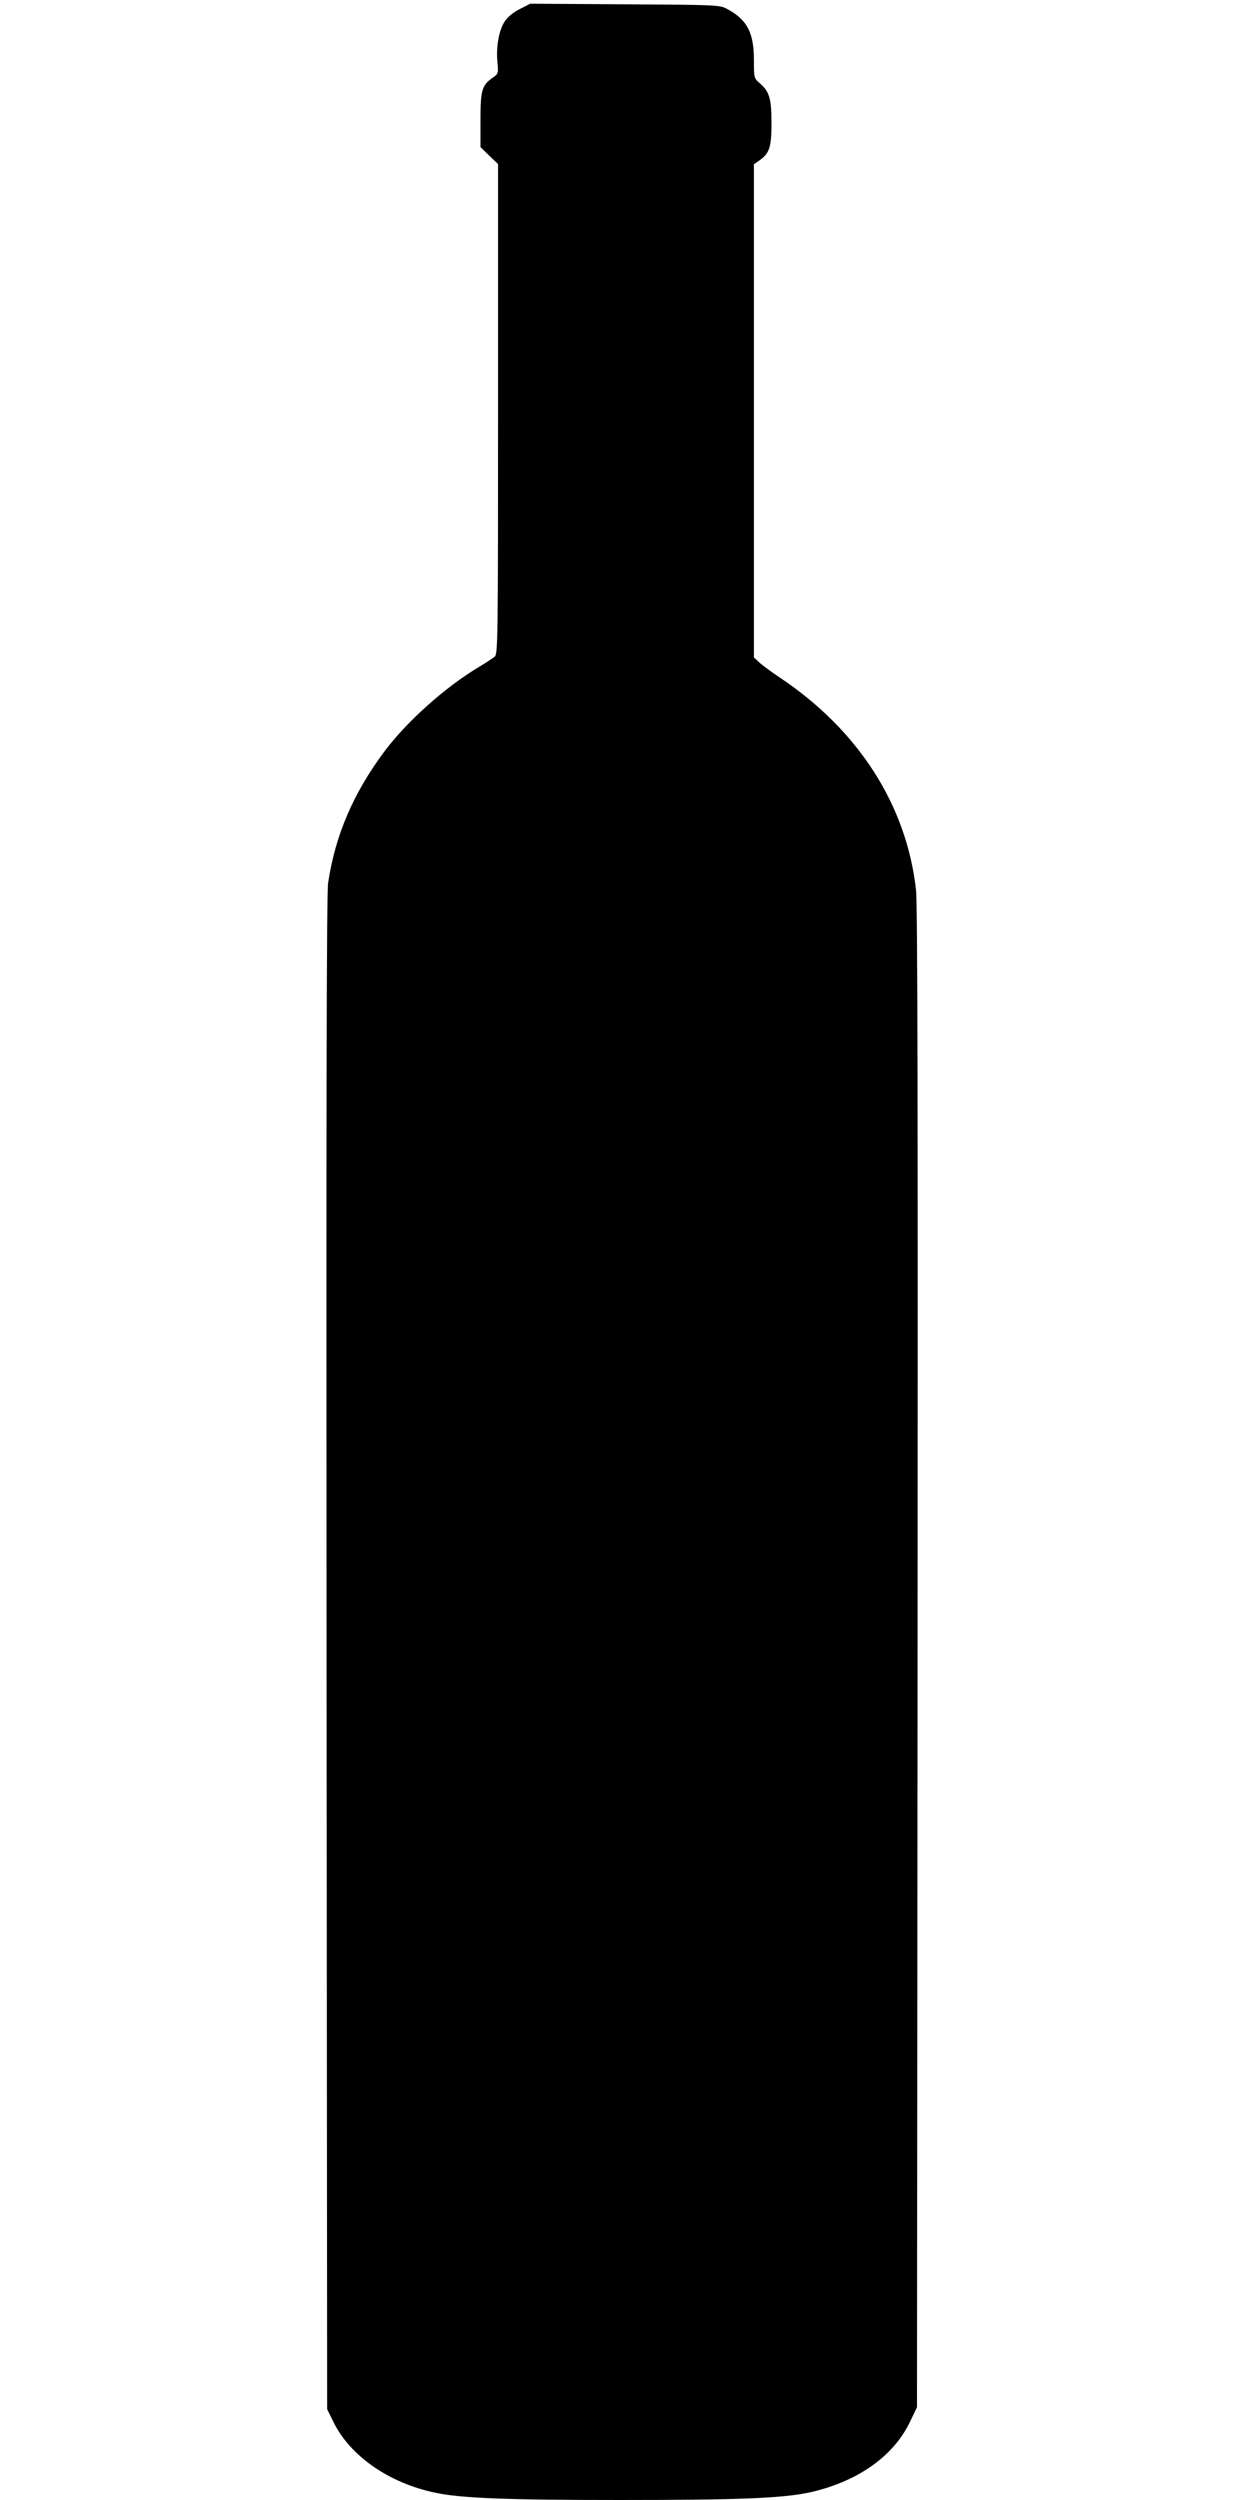 <?xml version="1.0" standalone="no"?>
<!DOCTYPE svg PUBLIC "-//W3C//DTD SVG 20010904//EN"
 "http://www.w3.org/TR/2001/REC-SVG-20010904/DTD/svg10.dtd">
<svg version="1.0" xmlns="http://www.w3.org/2000/svg"
 width="640pt" height="1280pt" viewBox="0 0 640 1280"
 preserveAspectRatio="xMidYMid meet">
<g transform="translate(0,1280) scale(0.1,-0.1)"
fill="#000000" stroke="none">
<path d="M2662 12754 c-33 -16 -63 -41 -78 -64 -30 -45 -45 -133 -37 -210 5
-55 5 -58 -26 -79 -54 -38 -61 -65 -61 -217 l0 -137 45 -44 45 -43 0 -1253 c0
-1182 -1 -1255 -17 -1269 -10 -8 -46 -32 -81 -53 -171 -102 -366 -276 -482
-430 -160 -214 -253 -429 -290 -675 -8 -55 -10 -1108 -8 -3945 l3 -3870 33
-67 c85 -173 285 -312 522 -361 131 -28 369 -37 945 -37 613 0 842 9 980 41
240 56 420 184 504 359 l36 75 3 3835 c2 2784 0 3862 -8 3934 -49 436 -296
819 -699 1088 -42 28 -88 62 -103 76 l-28 26 0 1262 0 1263 30 21 c50 36 60
67 60 190 0 124 -10 160 -59 203 -31 27 -31 28 -31 122 0 137 -35 204 -135
258 -39 22 -50 22 -525 25 l-485 3 -53 -27z"/>
</g>
</svg>
